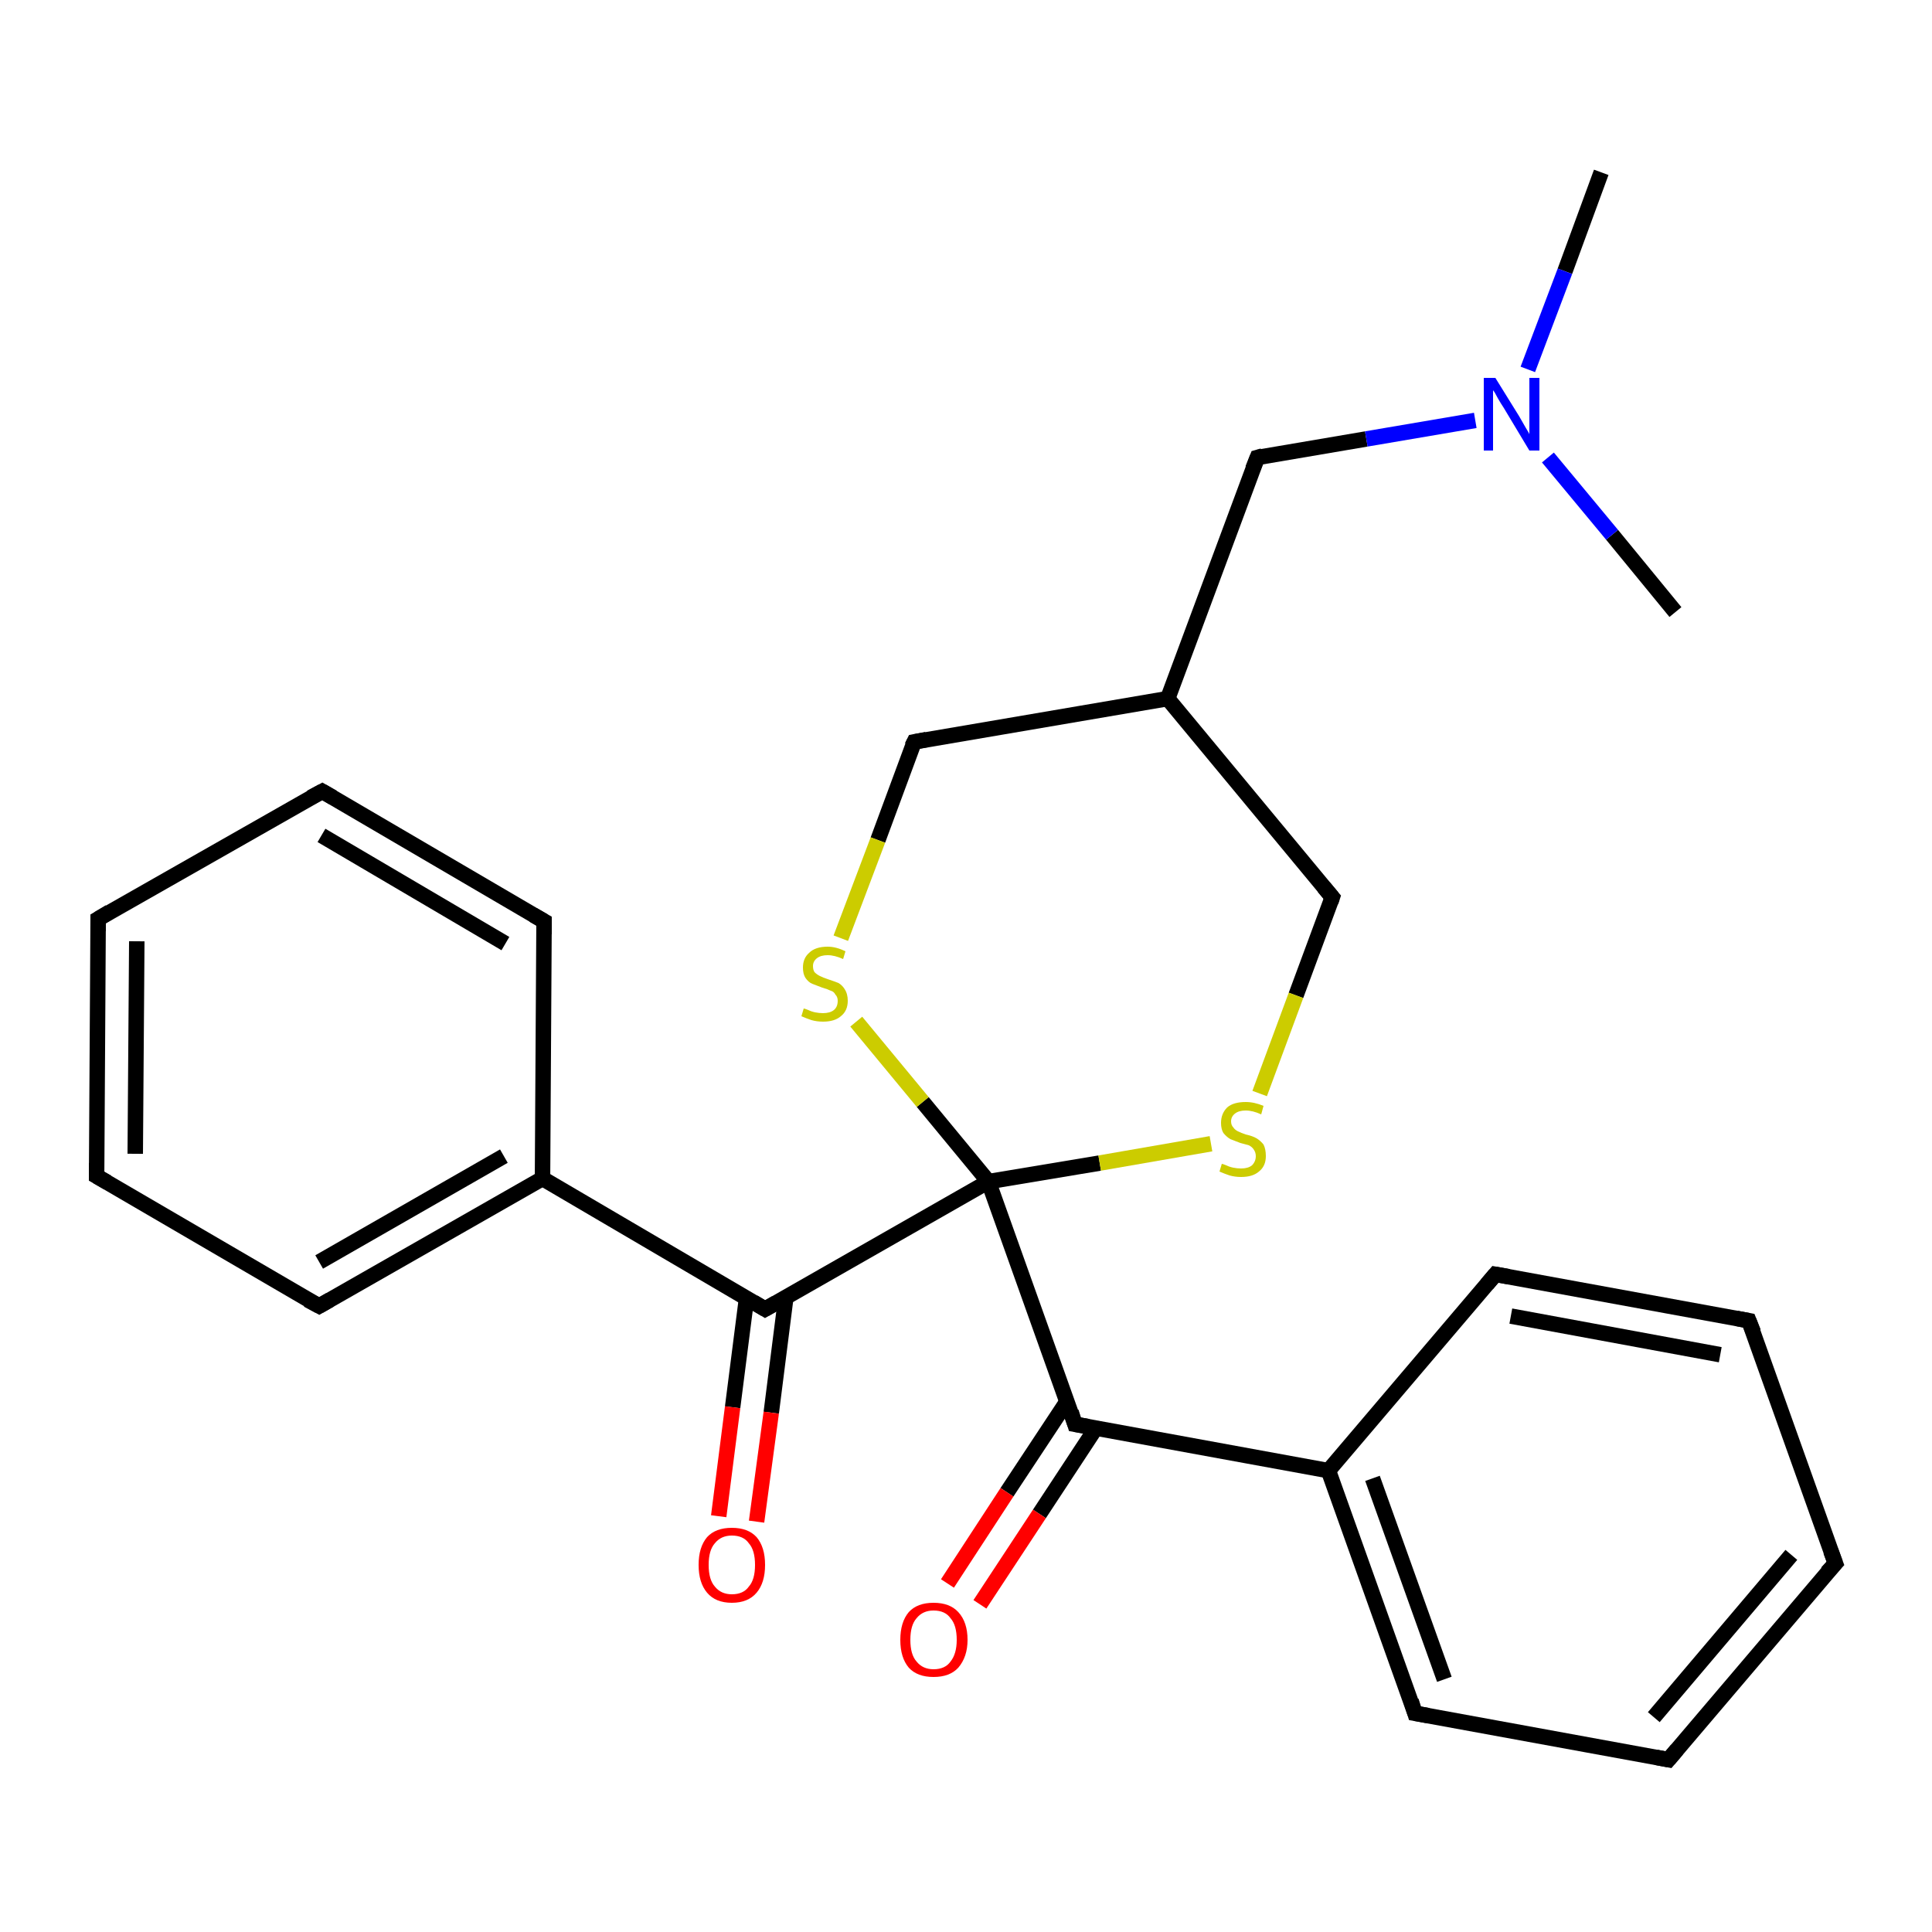 <?xml version='1.0' encoding='iso-8859-1'?>
<svg version='1.1' baseProfile='full'
              xmlns='http://www.w3.org/2000/svg'
                      xmlns:rdkit='http://www.rdkit.org/xml'
                      xmlns:xlink='http://www.w3.org/1999/xlink'
                  xml:space='preserve'
width='250px' height='250px' viewBox='0 0 250 250'>
<!-- END OF HEADER -->
<rect style='opacity:1.0;fill:#FFFFFF;stroke:none' width='250.0' height='250.0' x='0.0' y='0.0'> </rect>
<path class='bond-0 atom-0 atom-21' d='M 207.2,22.3 L 202.5,35.1' style='fill:none;fill-rule:evenodd;stroke:#000000;stroke-width:2.0px;stroke-linecap:butt;stroke-linejoin:miter;stroke-opacity:1' />
<path class='bond-0 atom-0 atom-21' d='M 202.5,35.1 L 197.7,47.8' style='fill:none;fill-rule:evenodd;stroke:#0000FF;stroke-width:2.0px;stroke-linecap:butt;stroke-linejoin:miter;stroke-opacity:1' />
<path class='bond-1 atom-1 atom-21' d='M 216.8,79.2 L 208.6,69.2' style='fill:none;fill-rule:evenodd;stroke:#000000;stroke-width:2.0px;stroke-linecap:butt;stroke-linejoin:miter;stroke-opacity:1' />
<path class='bond-1 atom-1 atom-21' d='M 208.6,69.2 L 200.3,59.2' style='fill:none;fill-rule:evenodd;stroke:#0000FF;stroke-width:2.0px;stroke-linecap:butt;stroke-linejoin:miter;stroke-opacity:1' />
<path class='bond-2 atom-2 atom-4' d='M 12.7,118.9 L 12.5,152.2' style='fill:none;fill-rule:evenodd;stroke:#000000;stroke-width:2.0px;stroke-linecap:butt;stroke-linejoin:miter;stroke-opacity:1' />
<path class='bond-2 atom-2 atom-4' d='M 17.7,121.8 L 17.5,149.3' style='fill:none;fill-rule:evenodd;stroke:#000000;stroke-width:2.0px;stroke-linecap:butt;stroke-linejoin:miter;stroke-opacity:1' />
<path class='bond-3 atom-2 atom-5' d='M 12.7,118.9 L 41.7,102.4' style='fill:none;fill-rule:evenodd;stroke:#000000;stroke-width:2.0px;stroke-linecap:butt;stroke-linejoin:miter;stroke-opacity:1' />
<path class='bond-4 atom-3 atom-6' d='M 237.5,202.3 L 215.9,227.7' style='fill:none;fill-rule:evenodd;stroke:#000000;stroke-width:2.0px;stroke-linecap:butt;stroke-linejoin:miter;stroke-opacity:1' />
<path class='bond-4 atom-3 atom-6' d='M 231.8,201.2 L 214.0,222.2' style='fill:none;fill-rule:evenodd;stroke:#000000;stroke-width:2.0px;stroke-linecap:butt;stroke-linejoin:miter;stroke-opacity:1' />
<path class='bond-5 atom-3 atom-7' d='M 237.5,202.3 L 226.3,170.9' style='fill:none;fill-rule:evenodd;stroke:#000000;stroke-width:2.0px;stroke-linecap:butt;stroke-linejoin:miter;stroke-opacity:1' />
<path class='bond-6 atom-4 atom-8' d='M 12.5,152.2 L 41.3,169.0' style='fill:none;fill-rule:evenodd;stroke:#000000;stroke-width:2.0px;stroke-linecap:butt;stroke-linejoin:miter;stroke-opacity:1' />
<path class='bond-7 atom-5 atom-9' d='M 41.7,102.4 L 70.4,119.2' style='fill:none;fill-rule:evenodd;stroke:#000000;stroke-width:2.0px;stroke-linecap:butt;stroke-linejoin:miter;stroke-opacity:1' />
<path class='bond-7 atom-5 atom-9' d='M 41.6,108.1 L 65.4,122.1' style='fill:none;fill-rule:evenodd;stroke:#000000;stroke-width:2.0px;stroke-linecap:butt;stroke-linejoin:miter;stroke-opacity:1' />
<path class='bond-8 atom-6 atom-10' d='M 215.9,227.7 L 183.1,221.7' style='fill:none;fill-rule:evenodd;stroke:#000000;stroke-width:2.0px;stroke-linecap:butt;stroke-linejoin:miter;stroke-opacity:1' />
<path class='bond-9 atom-7 atom-11' d='M 226.3,170.9 L 193.5,164.9' style='fill:none;fill-rule:evenodd;stroke:#000000;stroke-width:2.0px;stroke-linecap:butt;stroke-linejoin:miter;stroke-opacity:1' />
<path class='bond-9 atom-7 atom-11' d='M 222.6,175.3 L 195.5,170.3' style='fill:none;fill-rule:evenodd;stroke:#000000;stroke-width:2.0px;stroke-linecap:butt;stroke-linejoin:miter;stroke-opacity:1' />
<path class='bond-10 atom-8 atom-16' d='M 41.3,169.0 L 70.2,152.5' style='fill:none;fill-rule:evenodd;stroke:#000000;stroke-width:2.0px;stroke-linecap:butt;stroke-linejoin:miter;stroke-opacity:1' />
<path class='bond-10 atom-8 atom-16' d='M 41.3,163.3 L 65.2,149.6' style='fill:none;fill-rule:evenodd;stroke:#000000;stroke-width:2.0px;stroke-linecap:butt;stroke-linejoin:miter;stroke-opacity:1' />
<path class='bond-11 atom-9 atom-16' d='M 70.4,119.2 L 70.2,152.5' style='fill:none;fill-rule:evenodd;stroke:#000000;stroke-width:2.0px;stroke-linecap:butt;stroke-linejoin:miter;stroke-opacity:1' />
<path class='bond-12 atom-10 atom-17' d='M 183.1,221.7 L 171.9,190.3' style='fill:none;fill-rule:evenodd;stroke:#000000;stroke-width:2.0px;stroke-linecap:butt;stroke-linejoin:miter;stroke-opacity:1' />
<path class='bond-12 atom-10 atom-17' d='M 186.9,217.3 L 177.6,191.3' style='fill:none;fill-rule:evenodd;stroke:#000000;stroke-width:2.0px;stroke-linecap:butt;stroke-linejoin:miter;stroke-opacity:1' />
<path class='bond-13 atom-11 atom-17' d='M 193.5,164.9 L 171.9,190.3' style='fill:none;fill-rule:evenodd;stroke:#000000;stroke-width:2.0px;stroke-linecap:butt;stroke-linejoin:miter;stroke-opacity:1' />
<path class='bond-14 atom-12 atom-15' d='M 162.7,59.2 L 151.1,90.4' style='fill:none;fill-rule:evenodd;stroke:#000000;stroke-width:2.0px;stroke-linecap:butt;stroke-linejoin:miter;stroke-opacity:1' />
<path class='bond-15 atom-12 atom-21' d='M 162.7,59.2 L 176.8,56.8' style='fill:none;fill-rule:evenodd;stroke:#000000;stroke-width:2.0px;stroke-linecap:butt;stroke-linejoin:miter;stroke-opacity:1' />
<path class='bond-15 atom-12 atom-21' d='M 176.8,56.8 L 190.9,54.4' style='fill:none;fill-rule:evenodd;stroke:#0000FF;stroke-width:2.0px;stroke-linecap:butt;stroke-linejoin:miter;stroke-opacity:1' />
<path class='bond-16 atom-13 atom-15' d='M 172.4,116.1 L 151.1,90.4' style='fill:none;fill-rule:evenodd;stroke:#000000;stroke-width:2.0px;stroke-linecap:butt;stroke-linejoin:miter;stroke-opacity:1' />
<path class='bond-17 atom-13 atom-24' d='M 172.4,116.1 L 167.7,128.8' style='fill:none;fill-rule:evenodd;stroke:#000000;stroke-width:2.0px;stroke-linecap:butt;stroke-linejoin:miter;stroke-opacity:1' />
<path class='bond-17 atom-13 atom-24' d='M 167.7,128.8 L 163.0,141.5' style='fill:none;fill-rule:evenodd;stroke:#CCCC00;stroke-width:2.0px;stroke-linecap:butt;stroke-linejoin:miter;stroke-opacity:1' />
<path class='bond-18 atom-14 atom-15' d='M 118.3,96.0 L 151.1,90.4' style='fill:none;fill-rule:evenodd;stroke:#000000;stroke-width:2.0px;stroke-linecap:butt;stroke-linejoin:miter;stroke-opacity:1' />
<path class='bond-19 atom-14 atom-25' d='M 118.3,96.0 L 113.6,108.7' style='fill:none;fill-rule:evenodd;stroke:#000000;stroke-width:2.0px;stroke-linecap:butt;stroke-linejoin:miter;stroke-opacity:1' />
<path class='bond-19 atom-14 atom-25' d='M 113.6,108.7 L 108.8,121.4' style='fill:none;fill-rule:evenodd;stroke:#CCCC00;stroke-width:2.0px;stroke-linecap:butt;stroke-linejoin:miter;stroke-opacity:1' />
<path class='bond-20 atom-16 atom-18' d='M 70.2,152.5 L 99.0,169.4' style='fill:none;fill-rule:evenodd;stroke:#000000;stroke-width:2.0px;stroke-linecap:butt;stroke-linejoin:miter;stroke-opacity:1' />
<path class='bond-21 atom-17 atom-19' d='M 171.9,190.3 L 139.1,184.3' style='fill:none;fill-rule:evenodd;stroke:#000000;stroke-width:2.0px;stroke-linecap:butt;stroke-linejoin:miter;stroke-opacity:1' />
<path class='bond-22 atom-18 atom-20' d='M 99.0,169.4 L 127.9,152.9' style='fill:none;fill-rule:evenodd;stroke:#000000;stroke-width:2.0px;stroke-linecap:butt;stroke-linejoin:miter;stroke-opacity:1' />
<path class='bond-23 atom-18 atom-22' d='M 96.6,168.0 L 94.8,182.1' style='fill:none;fill-rule:evenodd;stroke:#000000;stroke-width:2.0px;stroke-linecap:butt;stroke-linejoin:miter;stroke-opacity:1' />
<path class='bond-23 atom-18 atom-22' d='M 94.8,182.1 L 93.0,196.2' style='fill:none;fill-rule:evenodd;stroke:#FF0000;stroke-width:2.0px;stroke-linecap:butt;stroke-linejoin:miter;stroke-opacity:1' />
<path class='bond-23 atom-18 atom-22' d='M 101.7,167.8 L 99.8,182.8' style='fill:none;fill-rule:evenodd;stroke:#000000;stroke-width:2.0px;stroke-linecap:butt;stroke-linejoin:miter;stroke-opacity:1' />
<path class='bond-23 atom-18 atom-22' d='M 99.8,182.8 L 97.9,196.9' style='fill:none;fill-rule:evenodd;stroke:#FF0000;stroke-width:2.0px;stroke-linecap:butt;stroke-linejoin:miter;stroke-opacity:1' />
<path class='bond-24 atom-19 atom-20' d='M 139.1,184.3 L 127.9,152.9' style='fill:none;fill-rule:evenodd;stroke:#000000;stroke-width:2.0px;stroke-linecap:butt;stroke-linejoin:miter;stroke-opacity:1' />
<path class='bond-25 atom-19 atom-23' d='M 138.1,181.3 L 130.3,193.1' style='fill:none;fill-rule:evenodd;stroke:#000000;stroke-width:2.0px;stroke-linecap:butt;stroke-linejoin:miter;stroke-opacity:1' />
<path class='bond-25 atom-19 atom-23' d='M 130.3,193.1 L 122.6,204.9' style='fill:none;fill-rule:evenodd;stroke:#FF0000;stroke-width:2.0px;stroke-linecap:butt;stroke-linejoin:miter;stroke-opacity:1' />
<path class='bond-25 atom-19 atom-23' d='M 141.8,184.8 L 134.5,195.9' style='fill:none;fill-rule:evenodd;stroke:#000000;stroke-width:2.0px;stroke-linecap:butt;stroke-linejoin:miter;stroke-opacity:1' />
<path class='bond-25 atom-19 atom-23' d='M 134.5,195.9 L 126.8,207.6' style='fill:none;fill-rule:evenodd;stroke:#FF0000;stroke-width:2.0px;stroke-linecap:butt;stroke-linejoin:miter;stroke-opacity:1' />
<path class='bond-26 atom-20 atom-24' d='M 127.9,152.9 L 142.3,150.5' style='fill:none;fill-rule:evenodd;stroke:#000000;stroke-width:2.0px;stroke-linecap:butt;stroke-linejoin:miter;stroke-opacity:1' />
<path class='bond-26 atom-20 atom-24' d='M 142.3,150.5 L 156.7,148.0' style='fill:none;fill-rule:evenodd;stroke:#CCCC00;stroke-width:2.0px;stroke-linecap:butt;stroke-linejoin:miter;stroke-opacity:1' />
<path class='bond-27 atom-20 atom-25' d='M 127.9,152.9 L 119.4,142.6' style='fill:none;fill-rule:evenodd;stroke:#000000;stroke-width:2.0px;stroke-linecap:butt;stroke-linejoin:miter;stroke-opacity:1' />
<path class='bond-27 atom-20 atom-25' d='M 119.4,142.6 L 110.8,132.2' style='fill:none;fill-rule:evenodd;stroke:#CCCC00;stroke-width:2.0px;stroke-linecap:butt;stroke-linejoin:miter;stroke-opacity:1' />
<path d='M 12.7,120.5 L 12.7,118.9 L 14.2,118.0' style='fill:none;stroke:#000000;stroke-width:2.0px;stroke-linecap:butt;stroke-linejoin:miter;stroke-opacity:1;' />
<path d='M 236.4,203.5 L 237.5,202.3 L 236.9,200.7' style='fill:none;stroke:#000000;stroke-width:2.0px;stroke-linecap:butt;stroke-linejoin:miter;stroke-opacity:1;' />
<path d='M 12.5,150.5 L 12.5,152.2 L 13.9,153.0' style='fill:none;stroke:#000000;stroke-width:2.0px;stroke-linecap:butt;stroke-linejoin:miter;stroke-opacity:1;' />
<path d='M 40.2,103.2 L 41.7,102.4 L 43.1,103.2' style='fill:none;stroke:#000000;stroke-width:2.0px;stroke-linecap:butt;stroke-linejoin:miter;stroke-opacity:1;' />
<path d='M 217.0,226.4 L 215.9,227.7 L 214.3,227.4' style='fill:none;stroke:#000000;stroke-width:2.0px;stroke-linecap:butt;stroke-linejoin:miter;stroke-opacity:1;' />
<path d='M 226.9,172.4 L 226.3,170.9 L 224.7,170.6' style='fill:none;stroke:#000000;stroke-width:2.0px;stroke-linecap:butt;stroke-linejoin:miter;stroke-opacity:1;' />
<path d='M 39.8,168.2 L 41.3,169.0 L 42.7,168.2' style='fill:none;stroke:#000000;stroke-width:2.0px;stroke-linecap:butt;stroke-linejoin:miter;stroke-opacity:1;' />
<path d='M 69.0,118.4 L 70.4,119.2 L 70.4,120.9' style='fill:none;stroke:#000000;stroke-width:2.0px;stroke-linecap:butt;stroke-linejoin:miter;stroke-opacity:1;' />
<path d='M 184.8,222.0 L 183.1,221.7 L 182.6,220.1' style='fill:none;stroke:#000000;stroke-width:2.0px;stroke-linecap:butt;stroke-linejoin:miter;stroke-opacity:1;' />
<path d='M 195.2,165.2 L 193.5,164.9 L 192.4,166.2' style='fill:none;stroke:#000000;stroke-width:2.0px;stroke-linecap:butt;stroke-linejoin:miter;stroke-opacity:1;' />
<path d='M 162.1,60.7 L 162.7,59.2 L 163.4,59.0' style='fill:none;stroke:#000000;stroke-width:2.0px;stroke-linecap:butt;stroke-linejoin:miter;stroke-opacity:1;' />
<path d='M 171.3,114.8 L 172.4,116.1 L 172.2,116.7' style='fill:none;stroke:#000000;stroke-width:2.0px;stroke-linecap:butt;stroke-linejoin:miter;stroke-opacity:1;' />
<path d='M 119.9,95.7 L 118.3,96.0 L 118.0,96.6' style='fill:none;stroke:#000000;stroke-width:2.0px;stroke-linecap:butt;stroke-linejoin:miter;stroke-opacity:1;' />
<path d='M 97.5,168.5 L 99.0,169.4 L 100.4,168.6' style='fill:none;stroke:#000000;stroke-width:2.0px;stroke-linecap:butt;stroke-linejoin:miter;stroke-opacity:1;' />
<path d='M 140.8,184.6 L 139.1,184.3 L 138.6,182.7' style='fill:none;stroke:#000000;stroke-width:2.0px;stroke-linecap:butt;stroke-linejoin:miter;stroke-opacity:1;' />
<path class='atom-21' d='M 193.5 48.9
L 196.6 53.9
Q 196.9 54.4, 197.4 55.3
Q 197.9 56.1, 197.9 56.2
L 197.9 48.9
L 199.2 48.9
L 199.2 58.3
L 197.9 58.3
L 194.6 52.8
Q 194.2 52.2, 193.8 51.5
Q 193.4 50.7, 193.2 50.5
L 193.2 58.3
L 192.0 58.3
L 192.0 48.9
L 193.5 48.9
' fill='#0000FF'/>
<path class='atom-22' d='M 90.4 202.5
Q 90.4 200.2, 91.5 198.9
Q 92.6 197.7, 94.7 197.7
Q 96.8 197.7, 97.9 198.9
Q 99.0 200.2, 99.0 202.5
Q 99.0 204.8, 97.9 206.1
Q 96.8 207.4, 94.7 207.4
Q 92.6 207.4, 91.5 206.1
Q 90.4 204.8, 90.4 202.5
M 94.7 206.3
Q 96.2 206.3, 96.9 205.3
Q 97.7 204.4, 97.7 202.5
Q 97.7 200.6, 96.9 199.7
Q 96.2 198.7, 94.7 198.7
Q 93.3 198.7, 92.5 199.7
Q 91.7 200.6, 91.7 202.5
Q 91.7 204.4, 92.5 205.3
Q 93.3 206.3, 94.7 206.3
' fill='#FF0000'/>
<path class='atom-23' d='M 116.5 212.2
Q 116.5 209.9, 117.6 208.6
Q 118.7 207.4, 120.8 207.4
Q 122.9 207.4, 124.0 208.6
Q 125.2 209.9, 125.2 212.2
Q 125.2 214.4, 124.0 215.8
Q 122.9 217.0, 120.8 217.0
Q 118.7 217.0, 117.6 215.8
Q 116.5 214.5, 116.5 212.2
M 120.8 216.0
Q 122.3 216.0, 123.0 215.0
Q 123.8 214.0, 123.8 212.2
Q 123.8 210.3, 123.0 209.4
Q 122.3 208.4, 120.8 208.4
Q 119.4 208.4, 118.6 209.4
Q 117.8 210.3, 117.8 212.2
Q 117.8 214.1, 118.6 215.0
Q 119.4 216.0, 120.8 216.0
' fill='#FF0000'/>
<path class='atom-24' d='M 158.1 150.6
Q 158.2 150.6, 158.7 150.8
Q 159.1 151.0, 159.6 151.1
Q 160.1 151.2, 160.6 151.2
Q 161.5 151.2, 162.0 150.8
Q 162.5 150.3, 162.5 149.6
Q 162.5 149.1, 162.2 148.7
Q 162.0 148.4, 161.6 148.2
Q 161.2 148.1, 160.5 147.9
Q 159.7 147.6, 159.2 147.4
Q 158.7 147.1, 158.3 146.6
Q 158.0 146.1, 158.0 145.3
Q 158.0 144.1, 158.8 143.3
Q 159.6 142.6, 161.2 142.6
Q 162.3 142.6, 163.5 143.1
L 163.2 144.2
Q 162.1 143.7, 161.2 143.7
Q 160.3 143.7, 159.8 144.1
Q 159.3 144.5, 159.3 145.1
Q 159.3 145.6, 159.6 145.9
Q 159.8 146.2, 160.2 146.4
Q 160.6 146.6, 161.2 146.8
Q 162.1 147.0, 162.6 147.3
Q 163.1 147.6, 163.5 148.1
Q 163.8 148.7, 163.8 149.6
Q 163.8 150.9, 162.9 151.6
Q 162.1 152.3, 160.6 152.3
Q 159.8 152.3, 159.1 152.1
Q 158.5 151.9, 157.8 151.6
L 158.1 150.6
' fill='#CCCC00'/>
<path class='atom-25' d='M 104.0 130.5
Q 104.1 130.5, 104.6 130.7
Q 105.0 130.9, 105.5 131.0
Q 106.0 131.1, 106.5 131.1
Q 107.4 131.1, 107.9 130.7
Q 108.4 130.3, 108.4 129.5
Q 108.4 129.0, 108.1 128.7
Q 107.9 128.3, 107.5 128.2
Q 107.1 128.0, 106.4 127.8
Q 105.6 127.5, 105.1 127.3
Q 104.6 127.1, 104.2 126.5
Q 103.9 126.0, 103.9 125.2
Q 103.9 124.0, 104.7 123.3
Q 105.5 122.5, 107.1 122.5
Q 108.2 122.5, 109.4 123.1
L 109.1 124.1
Q 108.0 123.6, 107.1 123.6
Q 106.2 123.6, 105.7 124.0
Q 105.2 124.4, 105.2 125.0
Q 105.2 125.5, 105.4 125.8
Q 105.7 126.1, 106.1 126.3
Q 106.5 126.5, 107.1 126.7
Q 108.0 127.0, 108.5 127.2
Q 109.0 127.5, 109.3 128.0
Q 109.7 128.6, 109.7 129.5
Q 109.7 130.8, 108.8 131.5
Q 108.0 132.2, 106.5 132.2
Q 105.7 132.2, 105.0 132.0
Q 104.4 131.8, 103.7 131.5
L 104.0 130.5
' fill='#CCCC00'/>
</svg>
